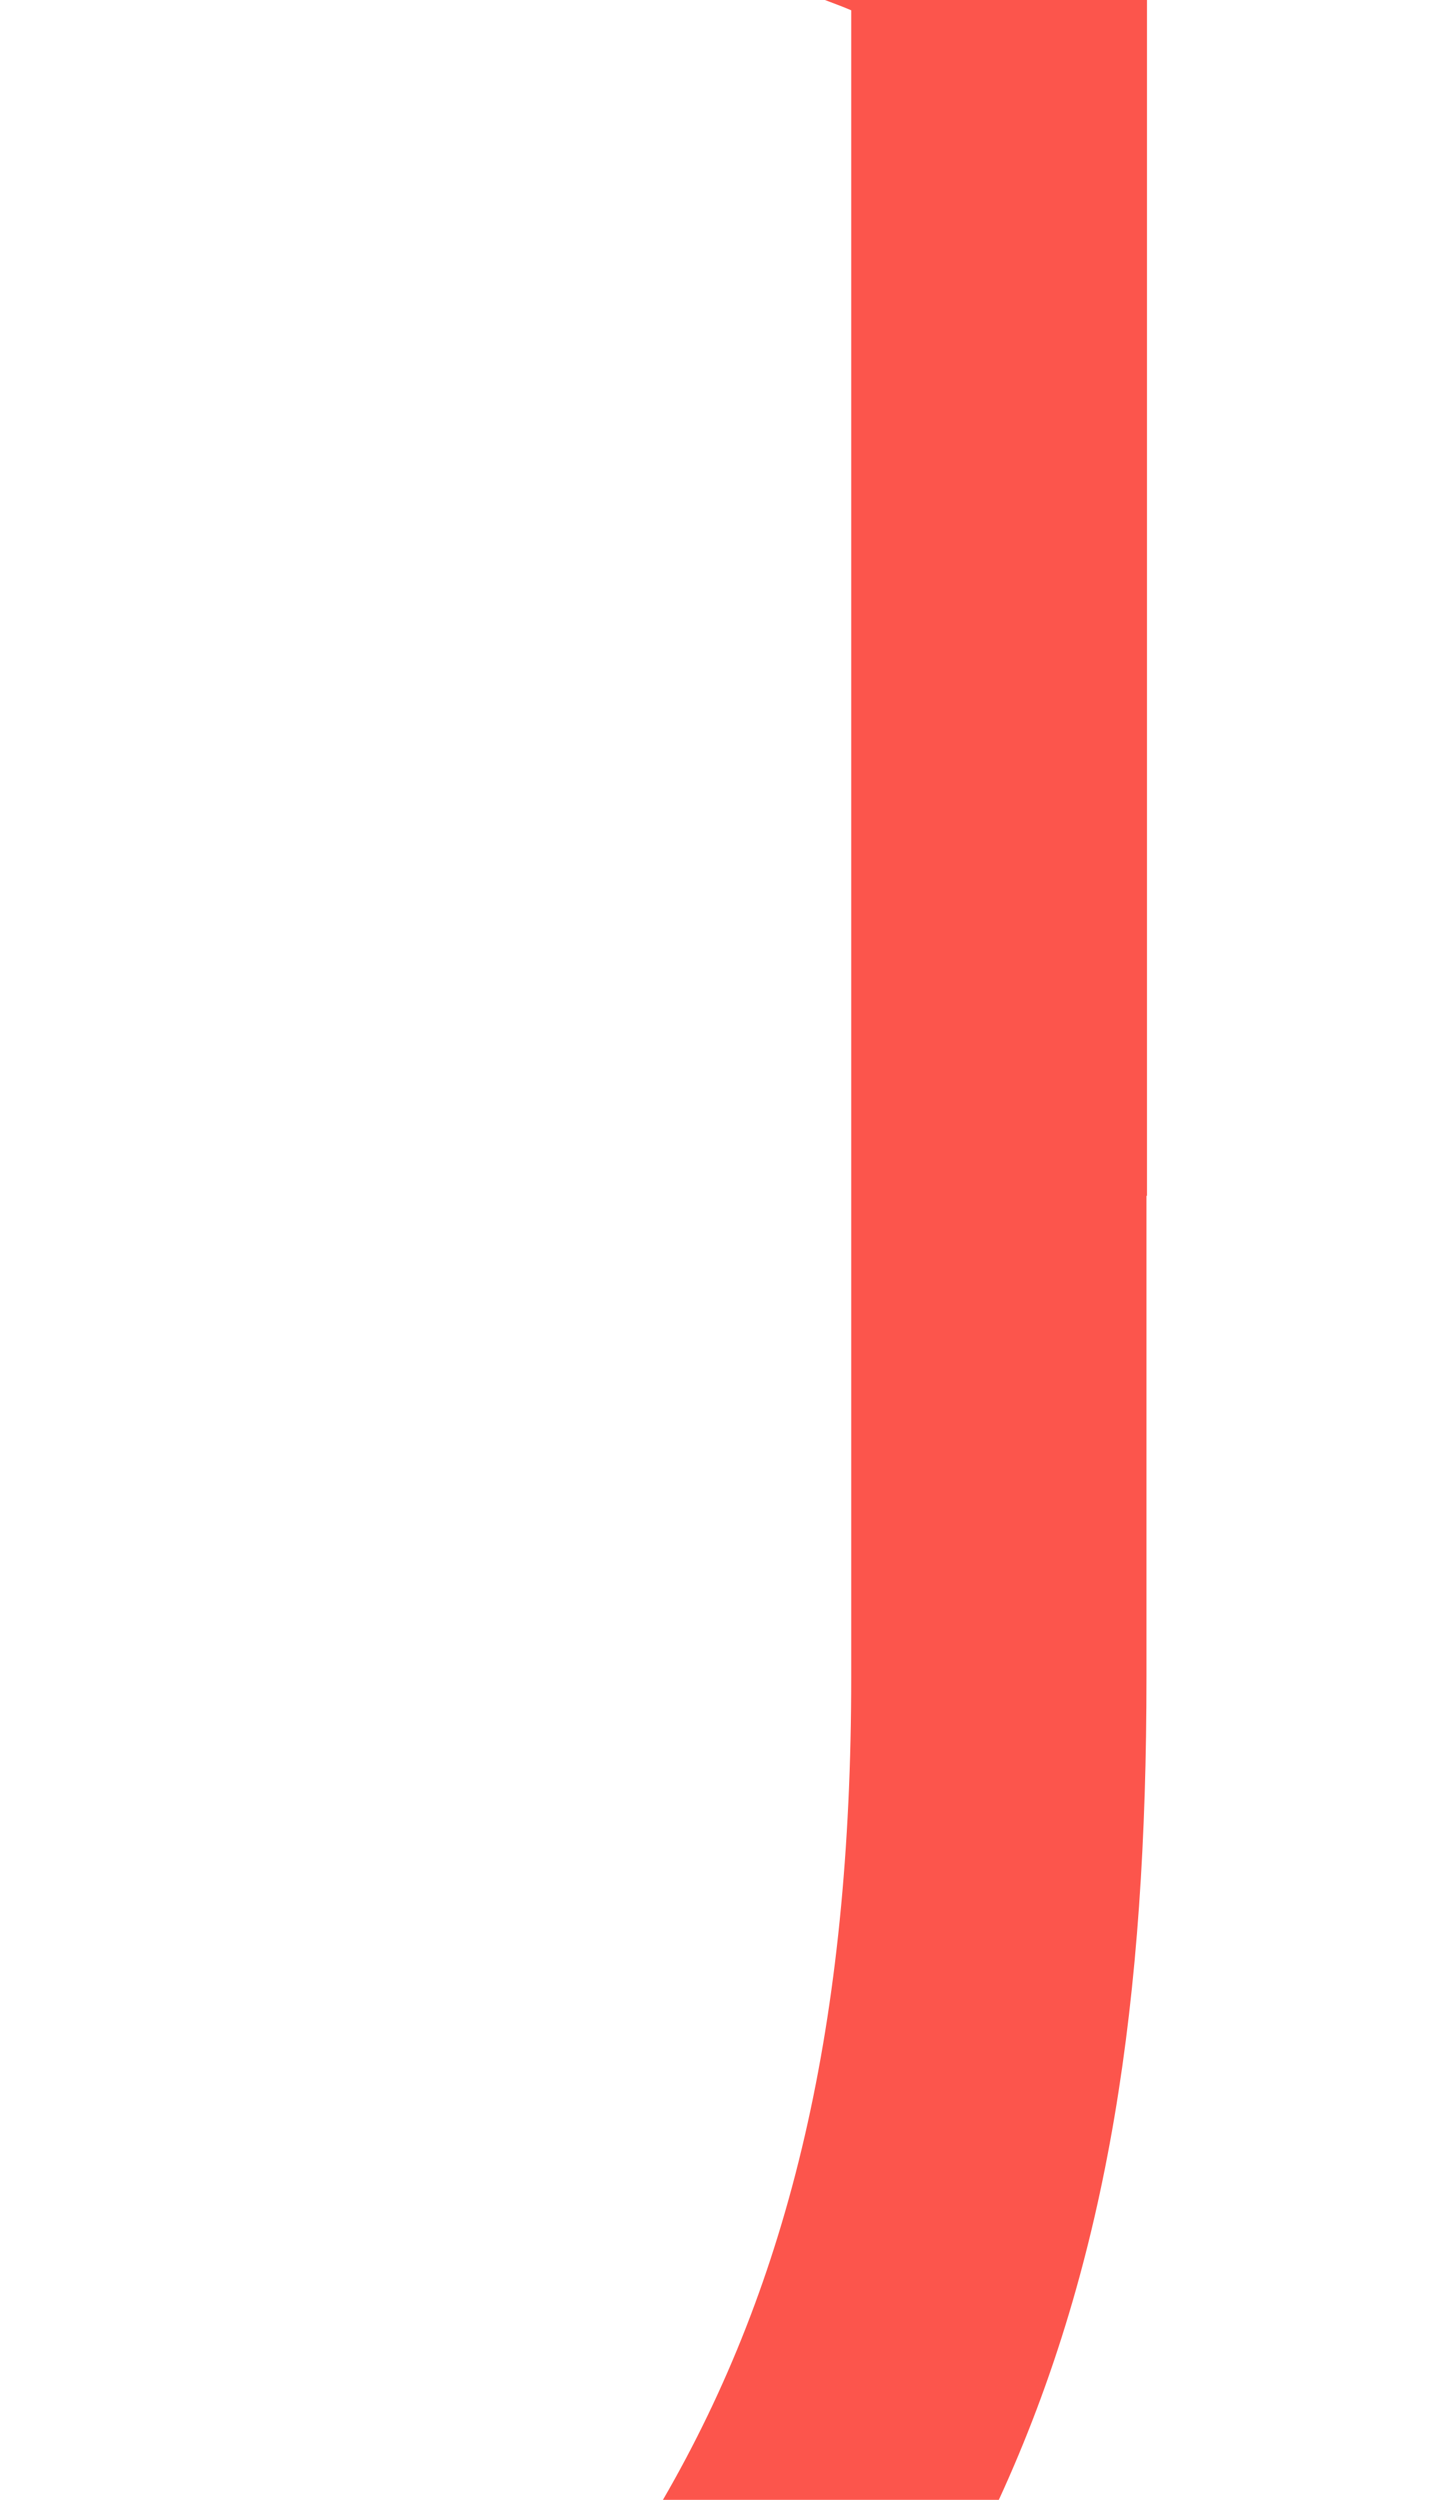 <?xml version="1.0" encoding="UTF-8"?>
<svg id="Laag_1" data-name="Laag 1" xmlns="http://www.w3.org/2000/svg" version="1.1" viewBox="0 0 281.6 485">
  <defs>
    <style>
      .cls-1 {
        fill: #fc554c;
        stroke-width: 0px;
      }
    </style>
  </defs>
  <path class="cls-1" d="M222.6,232h0V0h-62.5c1.8.7,3.5,1.3,5.1,2v230h0v93.3c0,67-11.8,117.1-36.6,159.8h65.2c21.6-46.9,28.7-97.7,28.7-159.8v-93.3Z"/>
</svg>